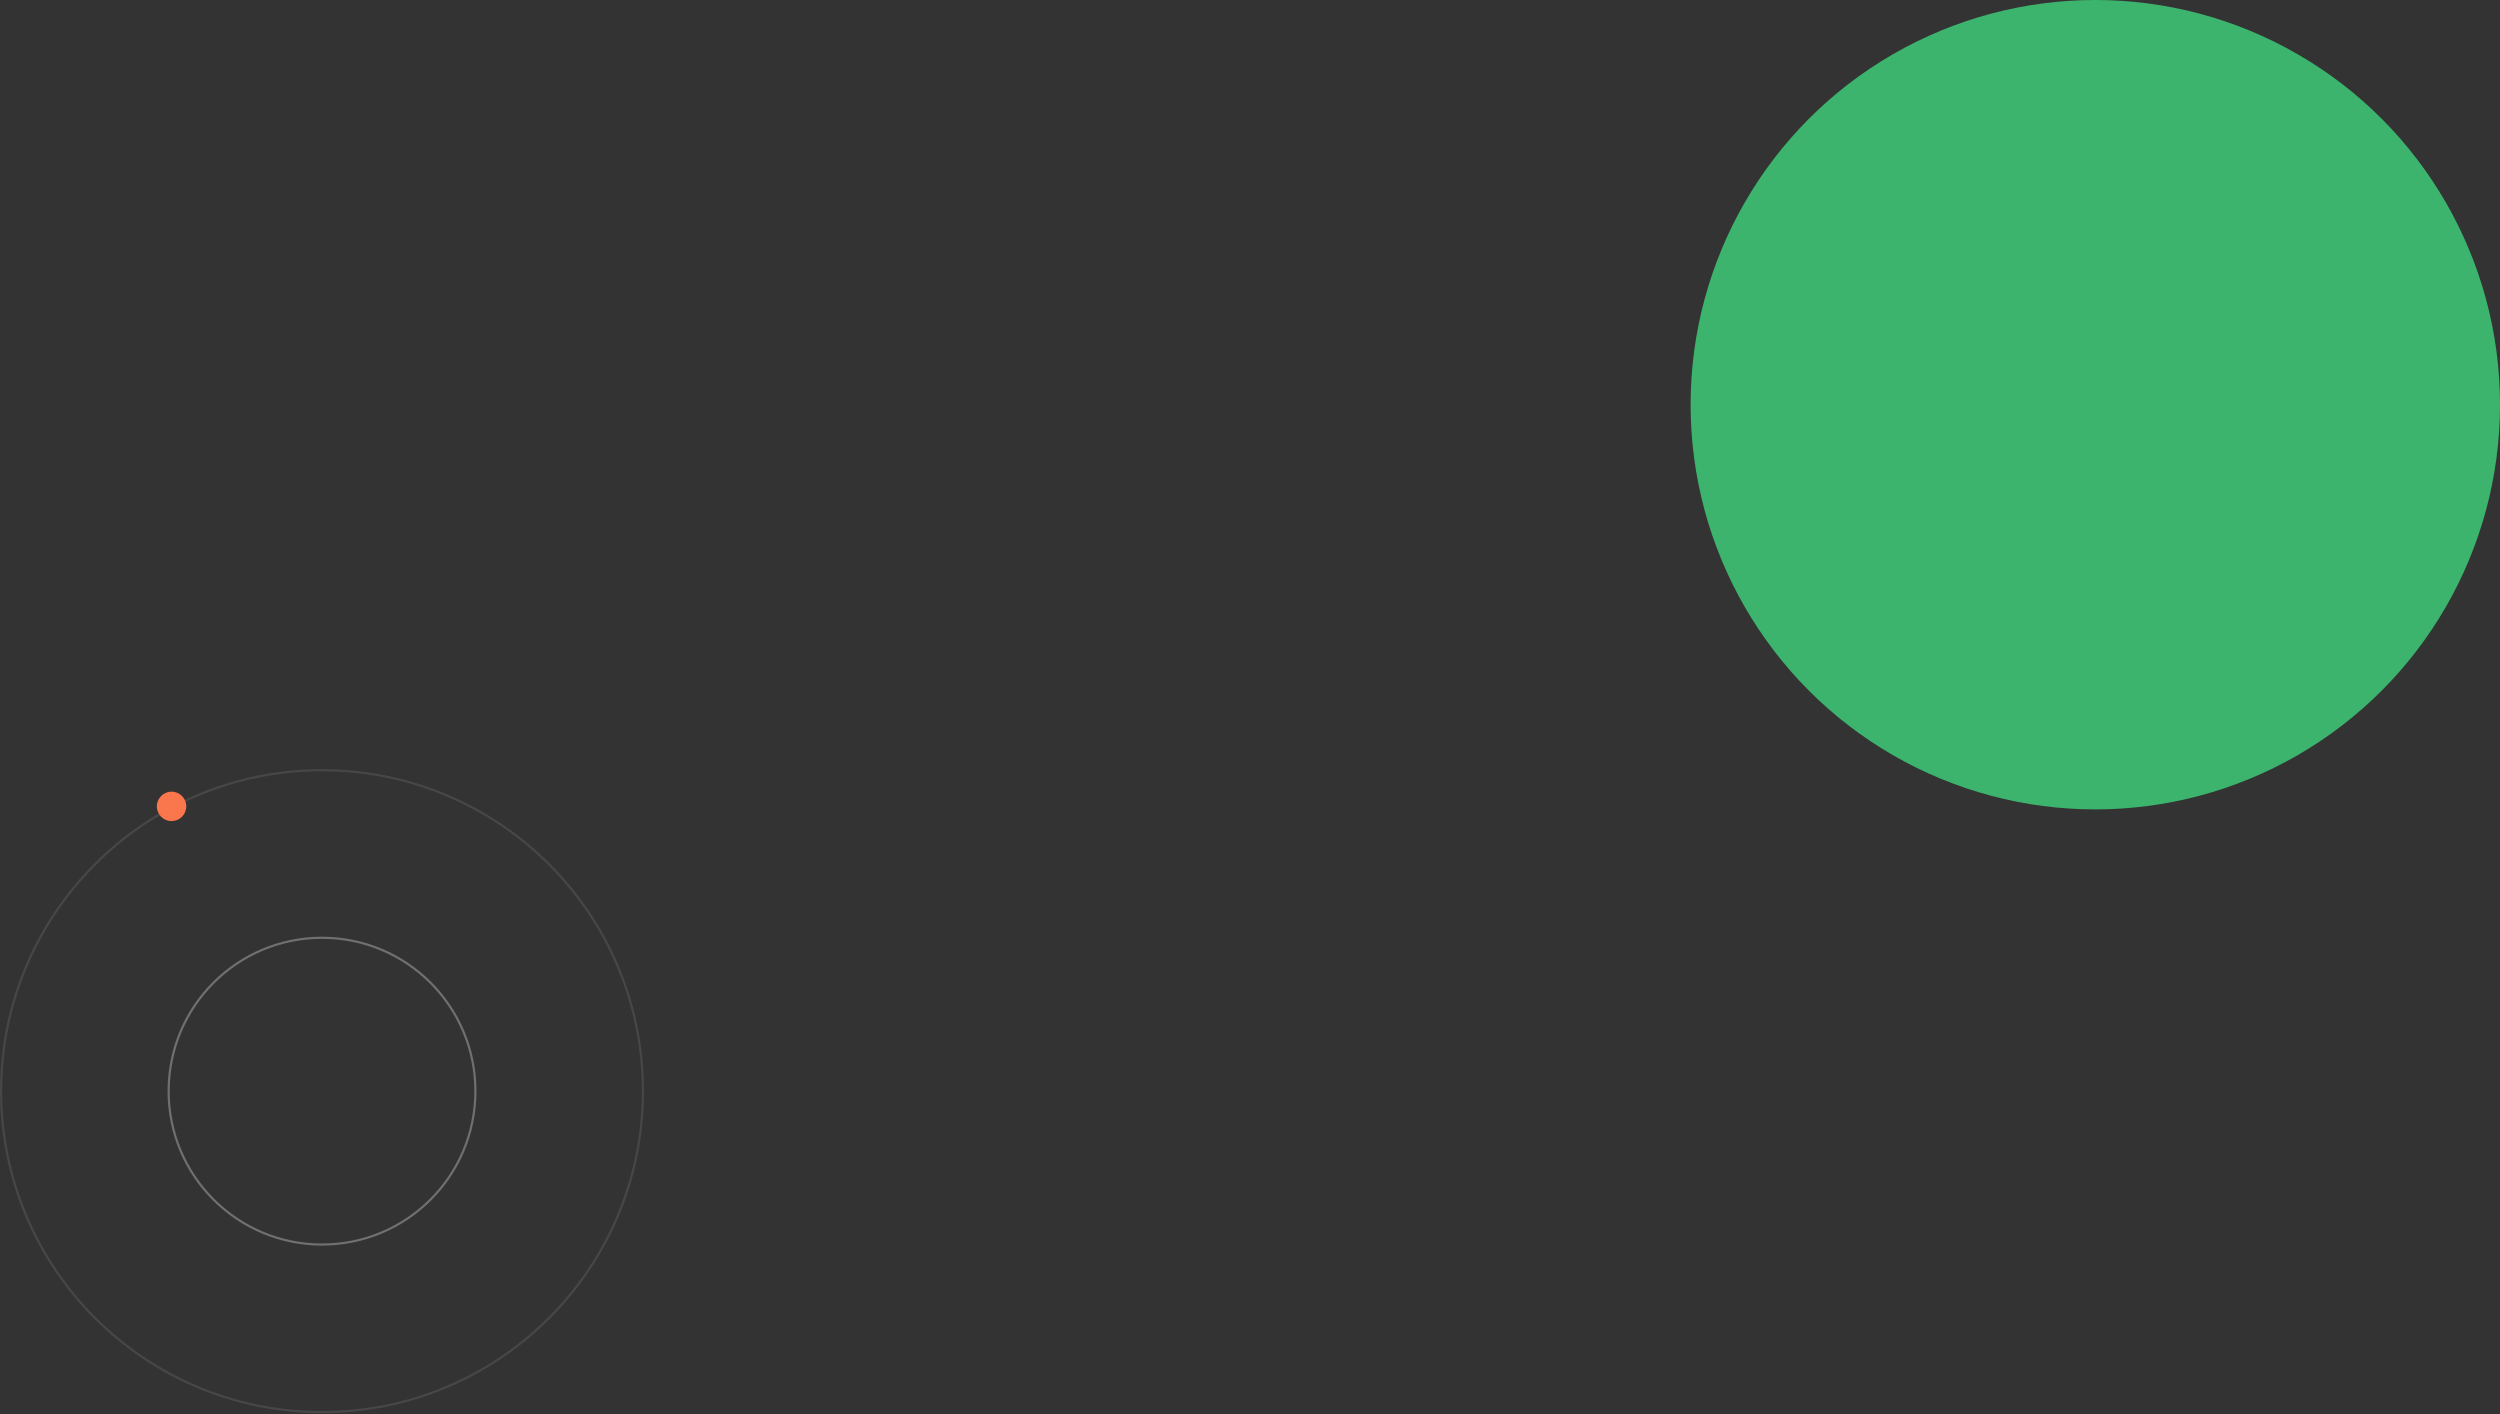 <?xml version="1.0" encoding="UTF-8"?> <svg xmlns="http://www.w3.org/2000/svg" width="1149" height="650" viewBox="0 0 1149 650" fill="none"><rect x="0" y="0" width="1149" height="650" fill="#333333" stroke="none"/> <circle cx="963" cy="186" r="186" fill="#3CB46E"></circle> <circle opacity="0.1" cx="148" cy="501.495" r="147.5" stroke="white"></circle> <circle opacity="0.3" cx="148" cy="501.495" r="70.5" stroke="white"></circle> <circle cx="78.847" cy="370.612" r="6.766" fill="#FA764C"></circle> </svg> 